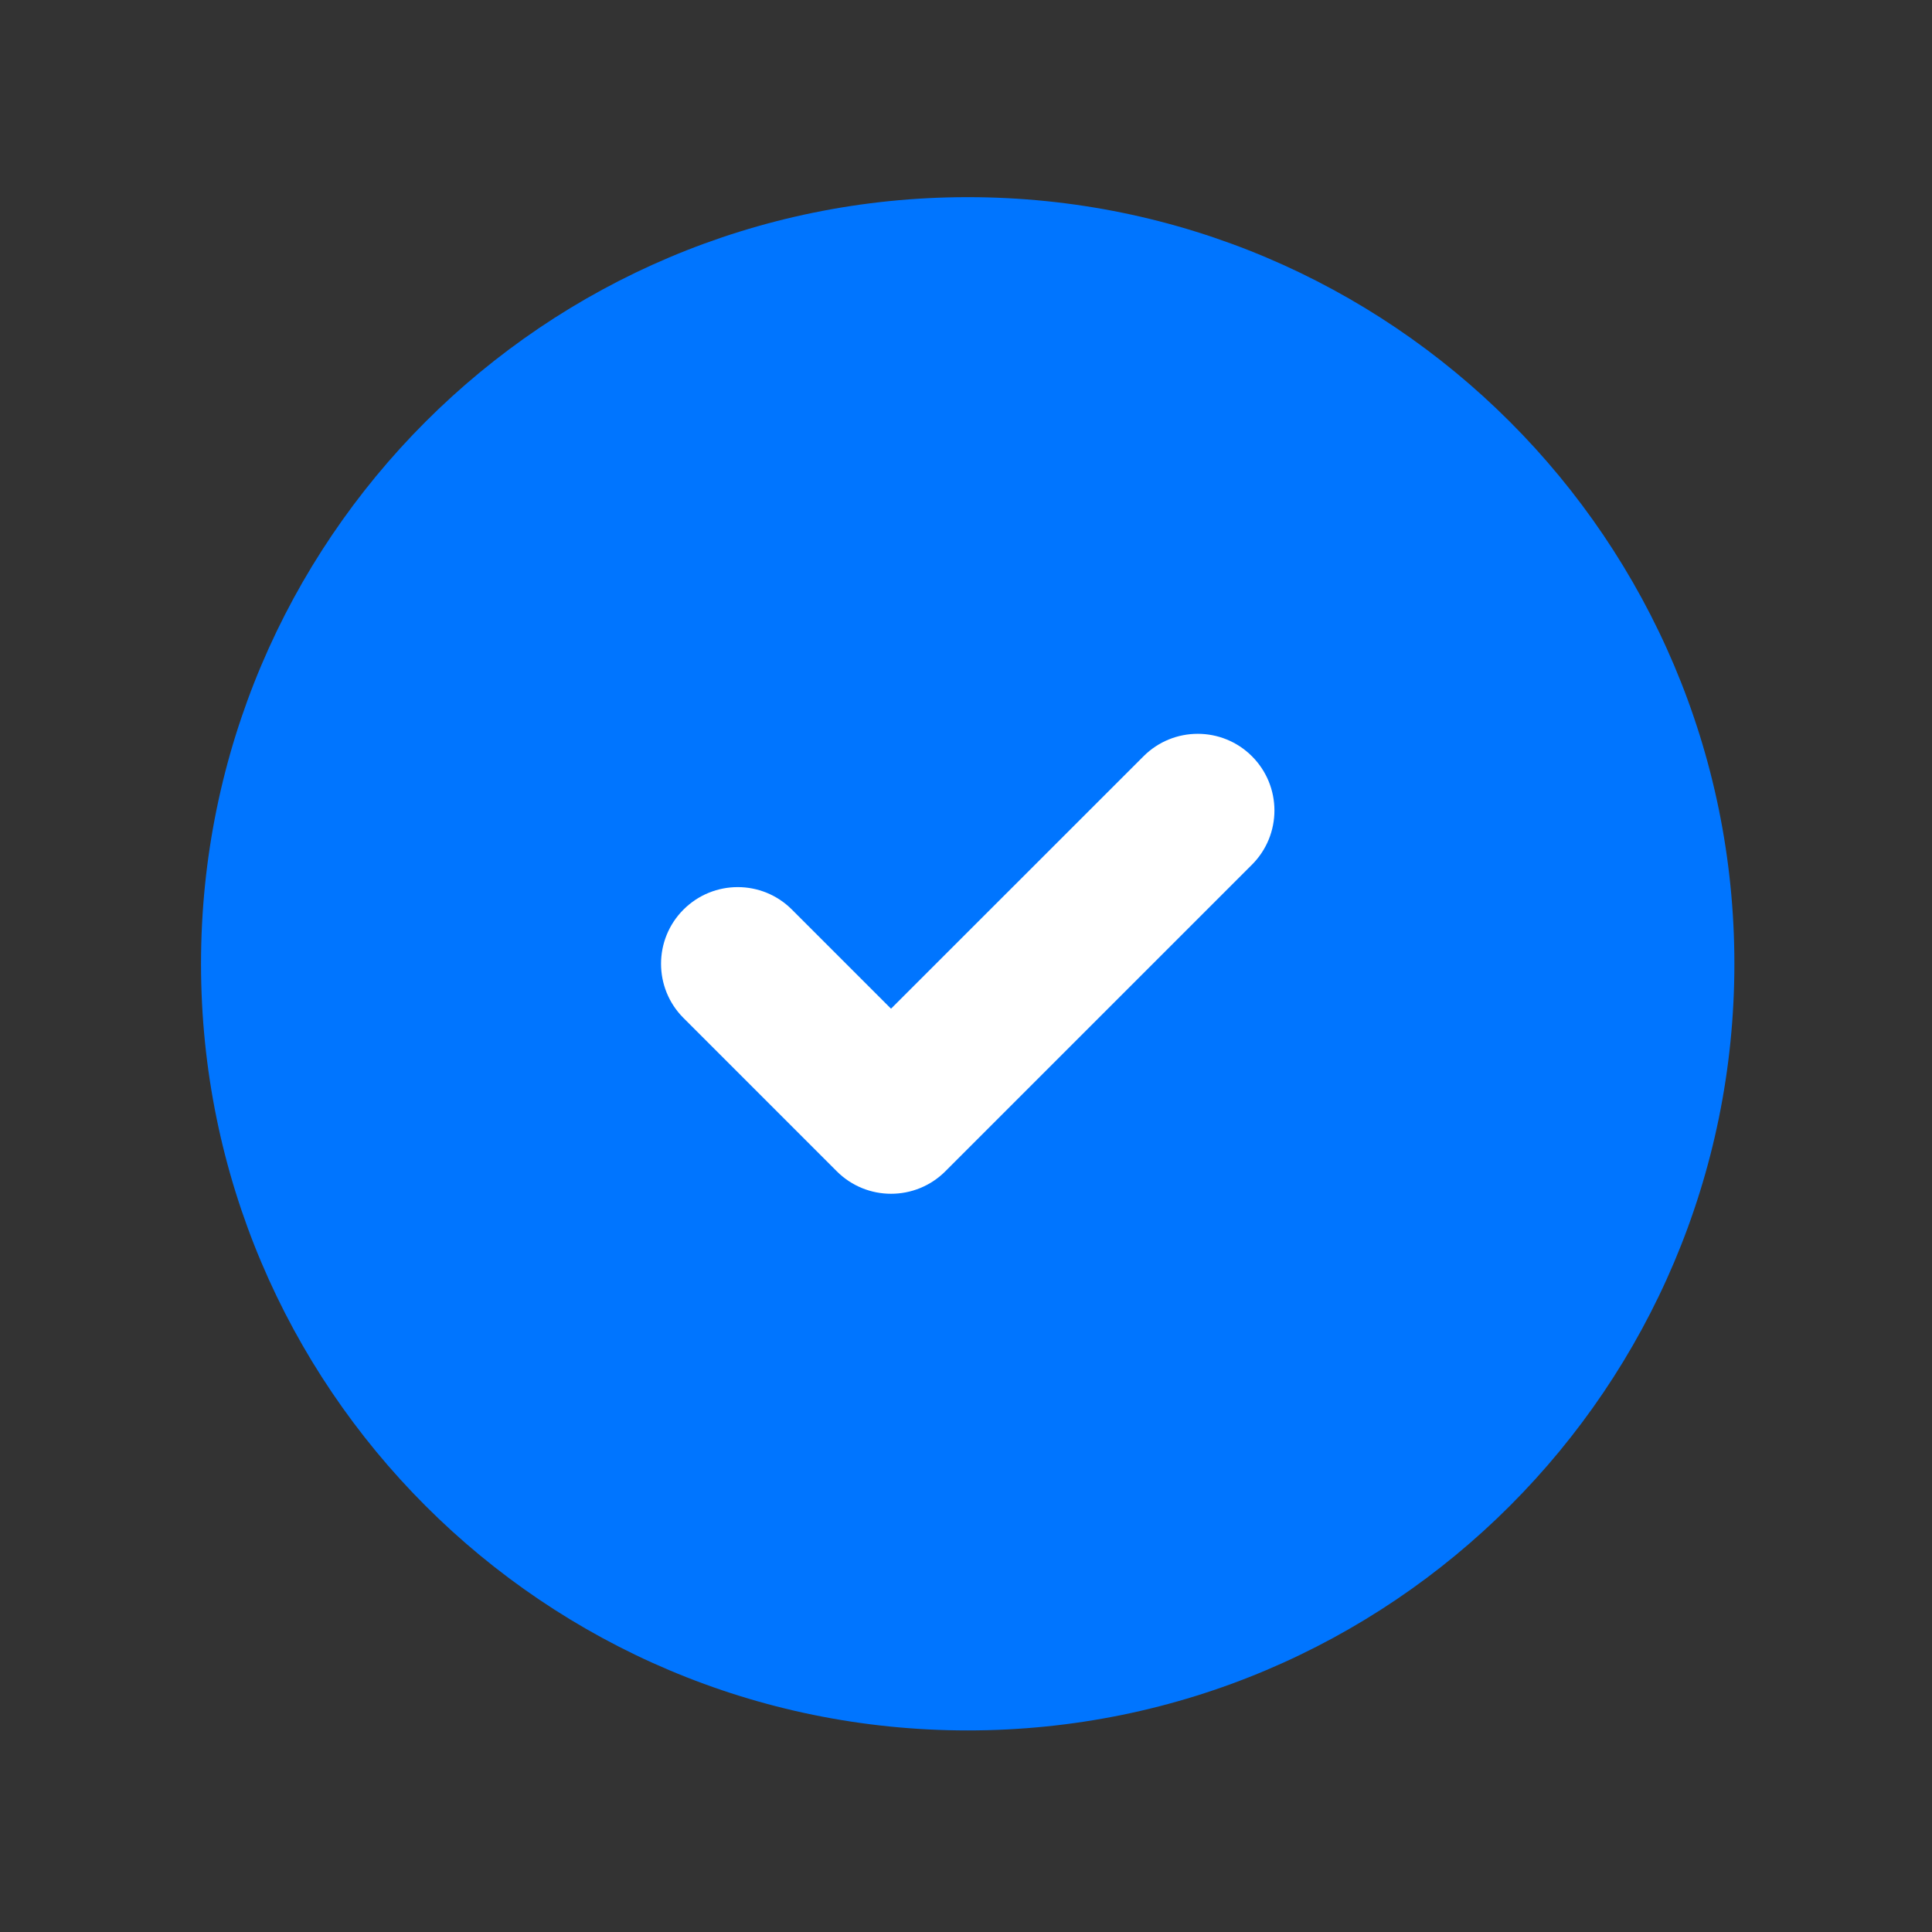 <svg width="21" height="21" viewBox="0 0 21 21" fill="none" xmlns="http://www.w3.org/2000/svg">
<rect x="0" y="0" width="21" height="21" fill="#333333" stroke="none"/>
<path d="M10.519 2.143C5.916 2.143 2.185 5.874 2.185 10.476C2.185 15.079 5.916 18.809 10.519 18.809C15.121 18.809 18.852 15.079 18.852 10.476C18.852 5.874 15.121 2.143 10.519 2.143Z" fill="#0075ff"/>
<path fill-rule="evenodd" clip-rule="evenodd" d="M13.608 8.22C13.934 8.546 13.934 9.073 13.608 9.399L10.275 12.732C9.949 13.057 9.422 13.057 9.096 12.732L7.429 11.065C7.104 10.74 7.104 10.212 7.429 9.887C7.755 9.561 8.283 9.561 8.608 9.887L9.685 10.964L12.43 8.22C12.755 7.895 13.283 7.895 13.608 8.22Z" fill="white"/>
</svg>
